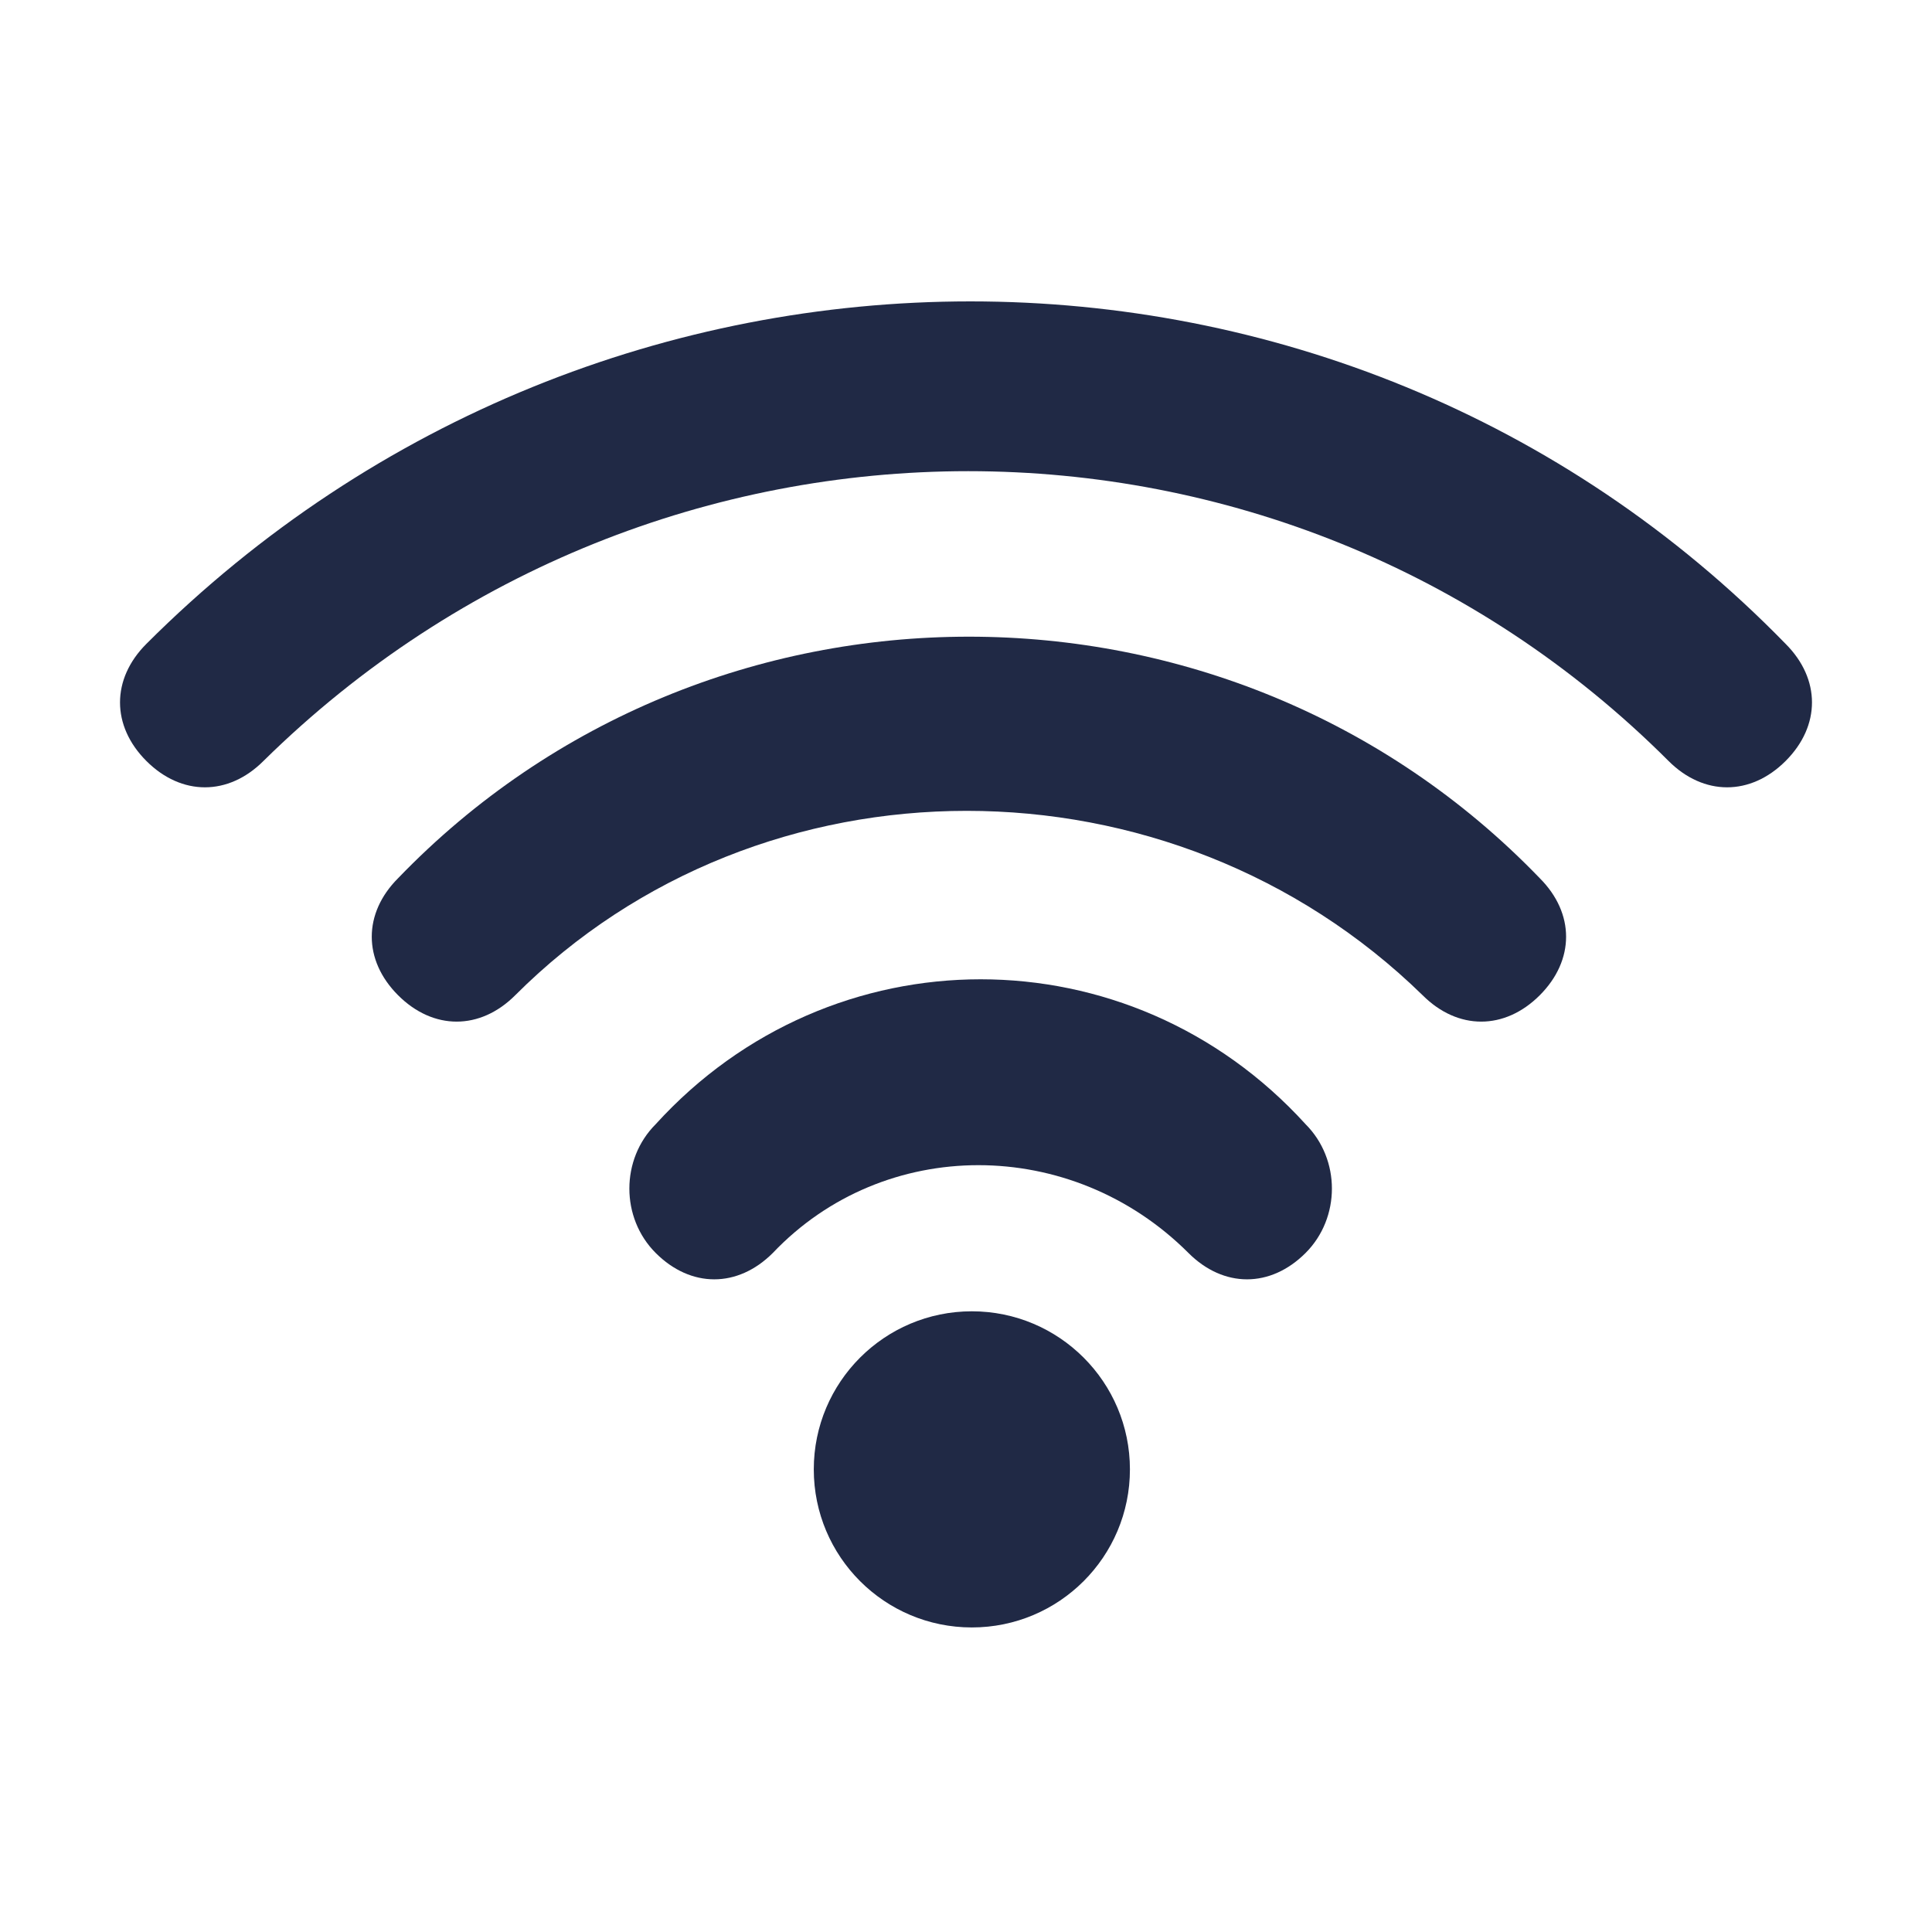 <svg width="33" height="33" viewBox="0 0 33 33" fill="none" xmlns="http://www.w3.org/2000/svg">
<path d="M28.5 12.998C21.9 6.398 11.2 6.398 4.5 12.998C3.9 13.598 3.1 13.598 2.5 12.998C1.9 12.398 1.9 11.598 2.5 10.998C10.3 3.198 22.9 3.198 30.5 10.998C31.1 11.598 31.1 12.398 30.5 12.998C29.9 13.598 29.1 13.598 28.5 12.998Z" fill="#202945"/>
<path d="M24.3 17C20 12.8 13 12.8 8.8 17C8.2 17.6 7.4 17.6 6.8 17C6.2 16.4 6.2 15.6 6.8 15C12.1 9.5 21 9.5 26.3 15C26.9 15.6 26.9 16.4 26.3 17C25.7 17.6 24.9 17.6 24.3 17Z" fill="#202945"/>
<path d="M20.3 21.402C18.3 19.402 15.1 19.402 13.2 21.402C12.6 22.002 11.8 22.002 11.2 21.402C10.6 20.802 10.6 19.802 11.2 19.202C14.2 15.902 19.3 15.902 22.3 19.202C22.9 19.802 22.9 20.802 22.3 21.402C21.7 22.002 20.9 22.002 20.3 21.402Z" fill="#202945"/>
<path d="M16.6 27.798C18.091 27.798 19.3 26.59 19.3 25.098C19.3 23.607 18.091 22.398 16.6 22.398C15.109 22.398 13.9 23.607 13.9 25.098C13.9 26.59 15.109 27.798 16.6 27.798Z" fill="#202945"/>
</svg>
